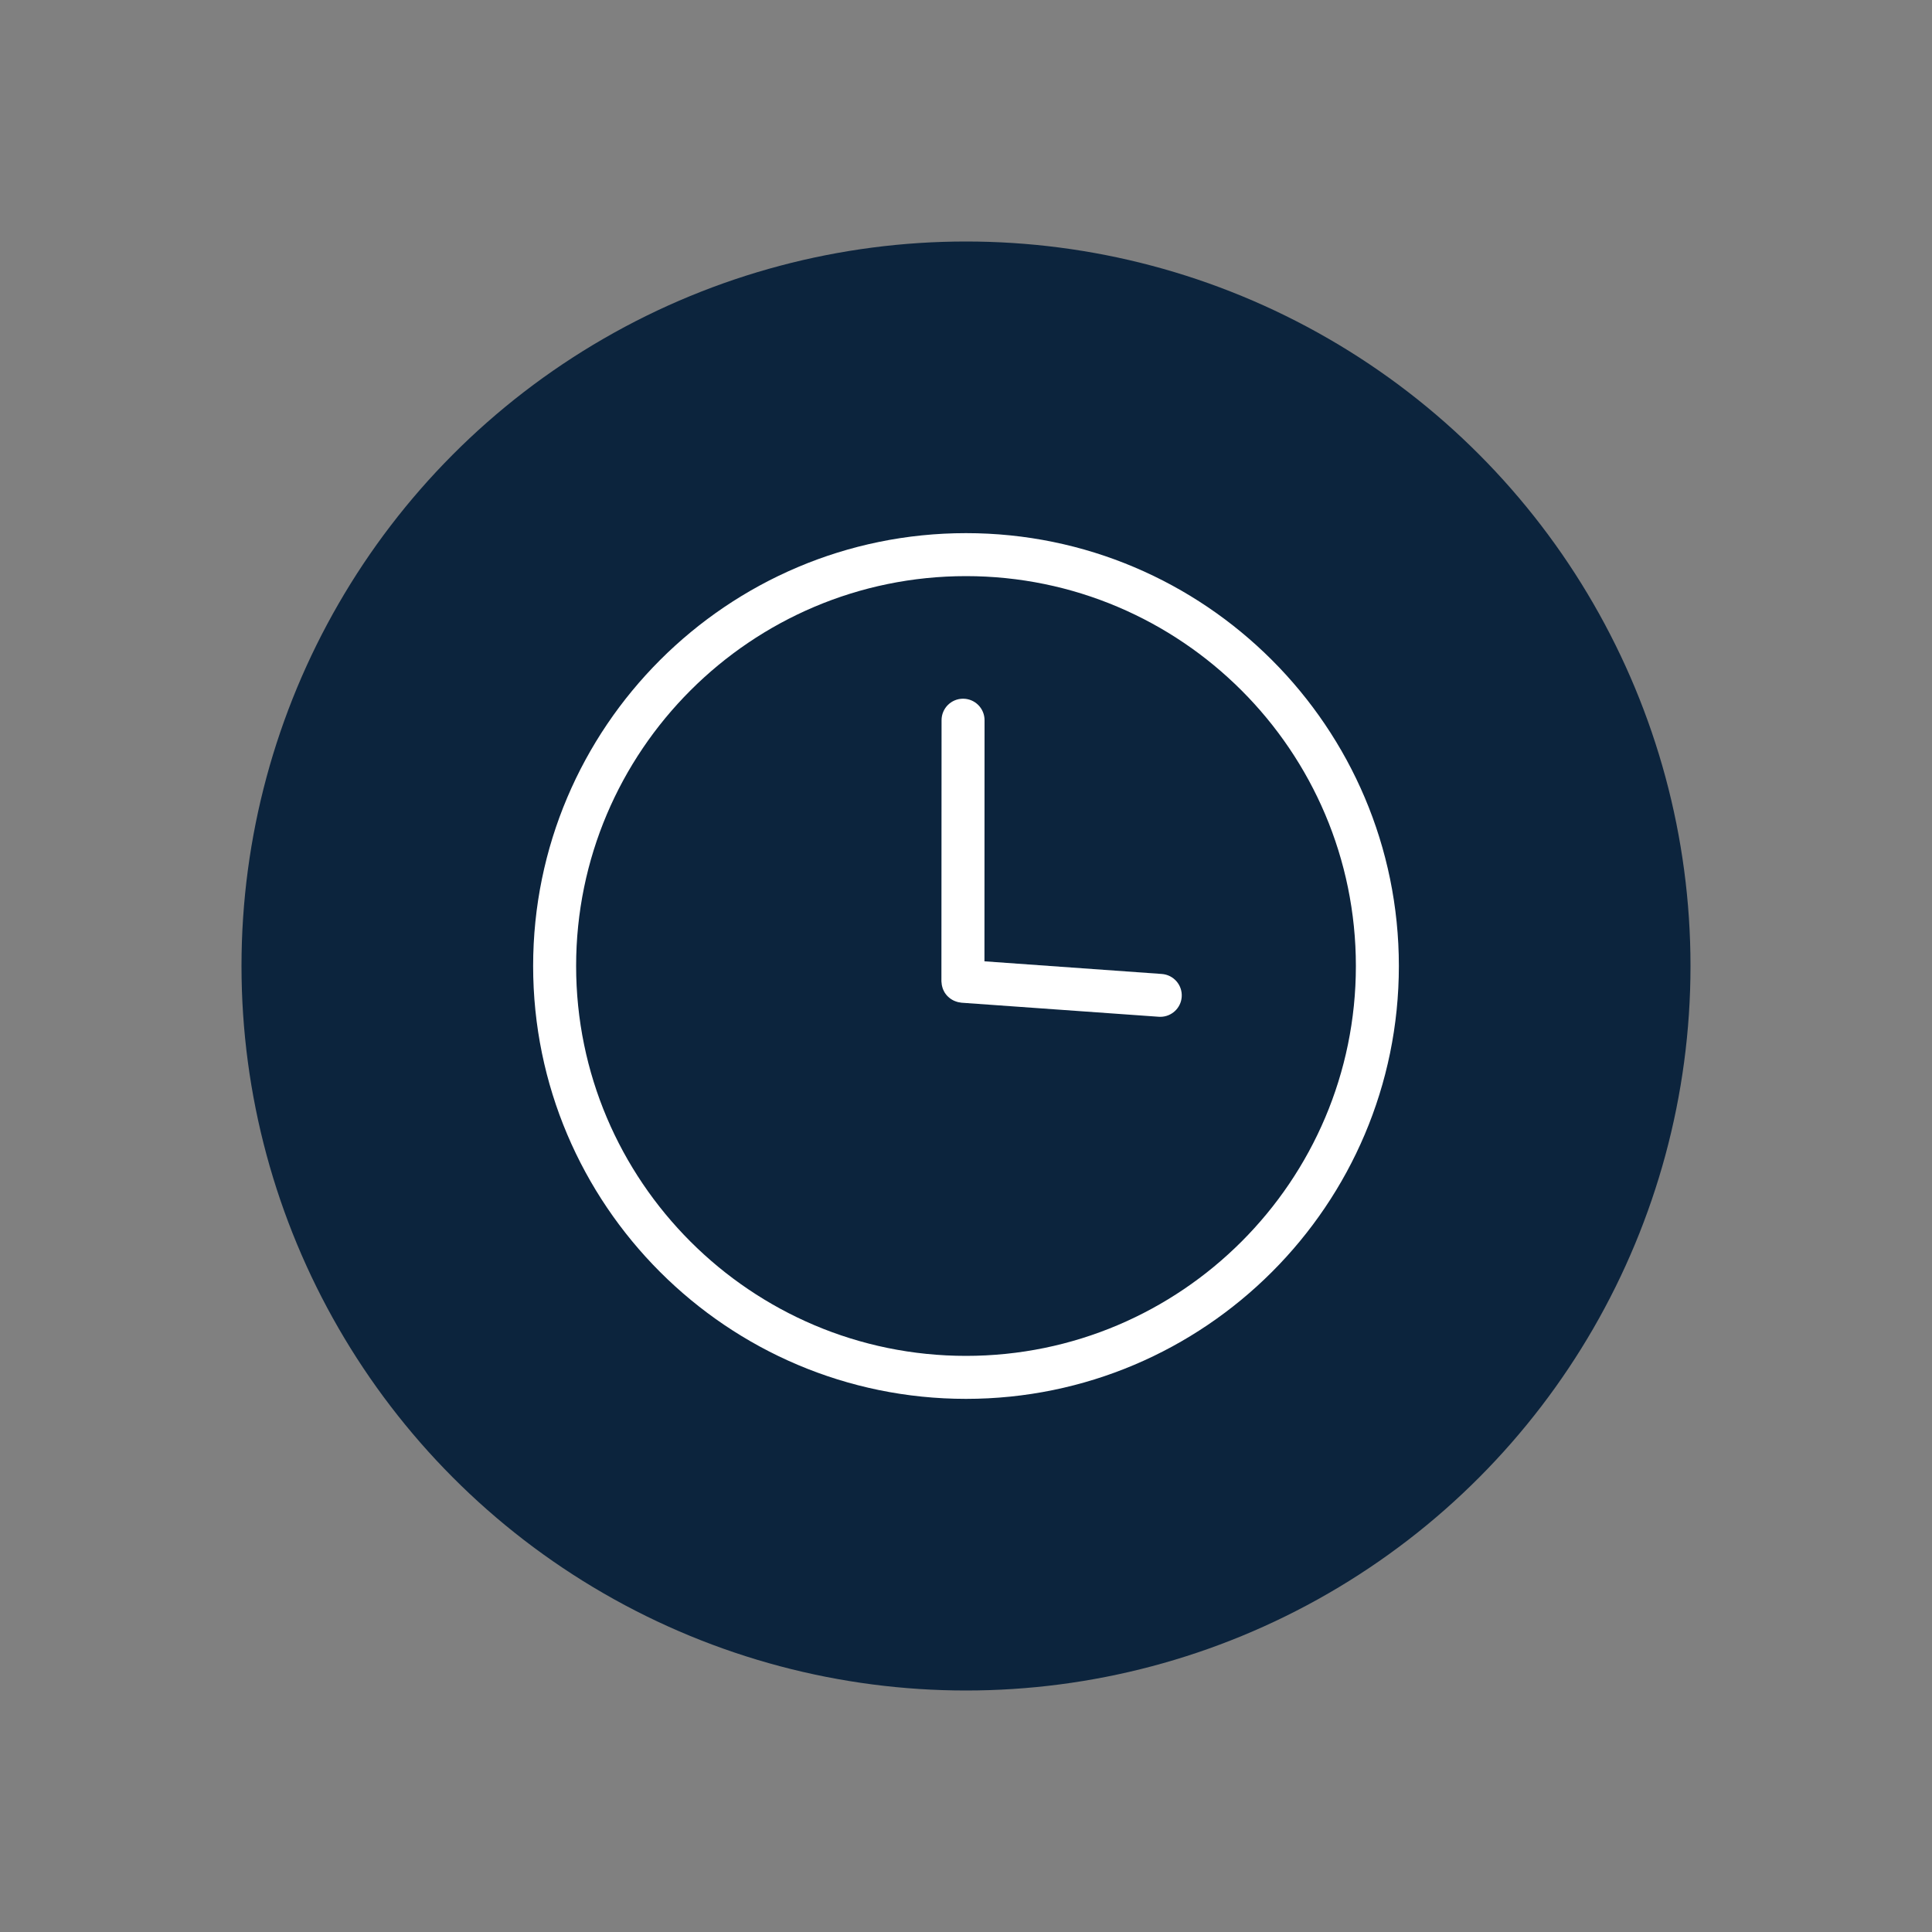 <?xml version="1.0" encoding="utf-8"?>
<!-- Generator: Adobe Illustrator 25.3.1, SVG Export Plug-In . SVG Version: 6.00 Build 0)  -->
<svg version="1.1" id="Layer_1" xmlns="http://www.w3.org/2000/svg" xmlns:xlink="http://www.w3.org/1999/xlink" x="0px" y="0px"
	 viewBox="0 0 40 40" style="enable-background:new 0 0 40 40;" xml:space="preserve">
<rect x="0" y="0" width="40" height="40" fill="#808080" stroke="none"/>
<style type="text/css">
	.st0{fill:#0C243D;}
	.st1{fill:#FFFFFF;}
</style>
<g>
	<circle class="st0" cx="20" cy="20" r="15"/>
	<g>
		<path class="st1" d="M20,28.962c-4.942,0-8.962-4.02-8.962-8.962S15.058,11.038,20,11.038
			S28.962,15.058,28.962,20S24.942,28.962,20,28.962z M20,11.928c-4.451,0-8.072,3.621-8.072,8.072
			c0,4.451,3.621,8.072,8.072,8.072c4.451,0,8.072-3.621,8.072-8.072
			C28.072,15.549,24.451,11.928,20,11.928z"/>
	</g>
	<path class="st1" d="M24.054,20.165l-3.672-0.262l0.002-4.992c0-0.246-0.199-0.445-0.445-0.445
		c-0,0-0,0-0,0c-0.246,0-0.445,0.199-0.445,0.445l-0.003,5.406
		c-0,0.01,0.002,0.019,0.003,0.029c0.001,0.015,0.002,0.031,0.005,0.046
		c0.002,0.014,0.006,0.028,0.01,0.042c0.004,0.014,0.008,0.028,0.013,0.042
		c0.005,0.014,0.011,0.026,0.018,0.039c0.006,0.013,0.013,0.025,0.02,0.037
		c0.008,0.012,0.016,0.024,0.025,0.035c0.009,0.011,0.017,0.022,0.027,0.032
		c0.01,0.01,0.02,0.02,0.031,0.029c0.011,0.009,0.021,0.019,0.033,0.027
		c0.012,0.008,0.024,0.016,0.036,0.023c0.012,0.007,0.025,0.014,0.038,0.02
		c0.013,0.006,0.027,0.011,0.041,0.016c0.013,0.005,0.027,0.009,0.041,0.013
		c0.015,0.004,0.03,0.006,0.045,0.008c0.01,0.001,0.019,0.004,0.029,0.005l4.085,0.291
		c0.011,0.001,0.021,0.001,0.032,0.001c0.231,0,0.427-0.179,0.443-0.413
		C24.483,20.395,24.299,20.183,24.054,20.165z"/>
</g>
</svg>
